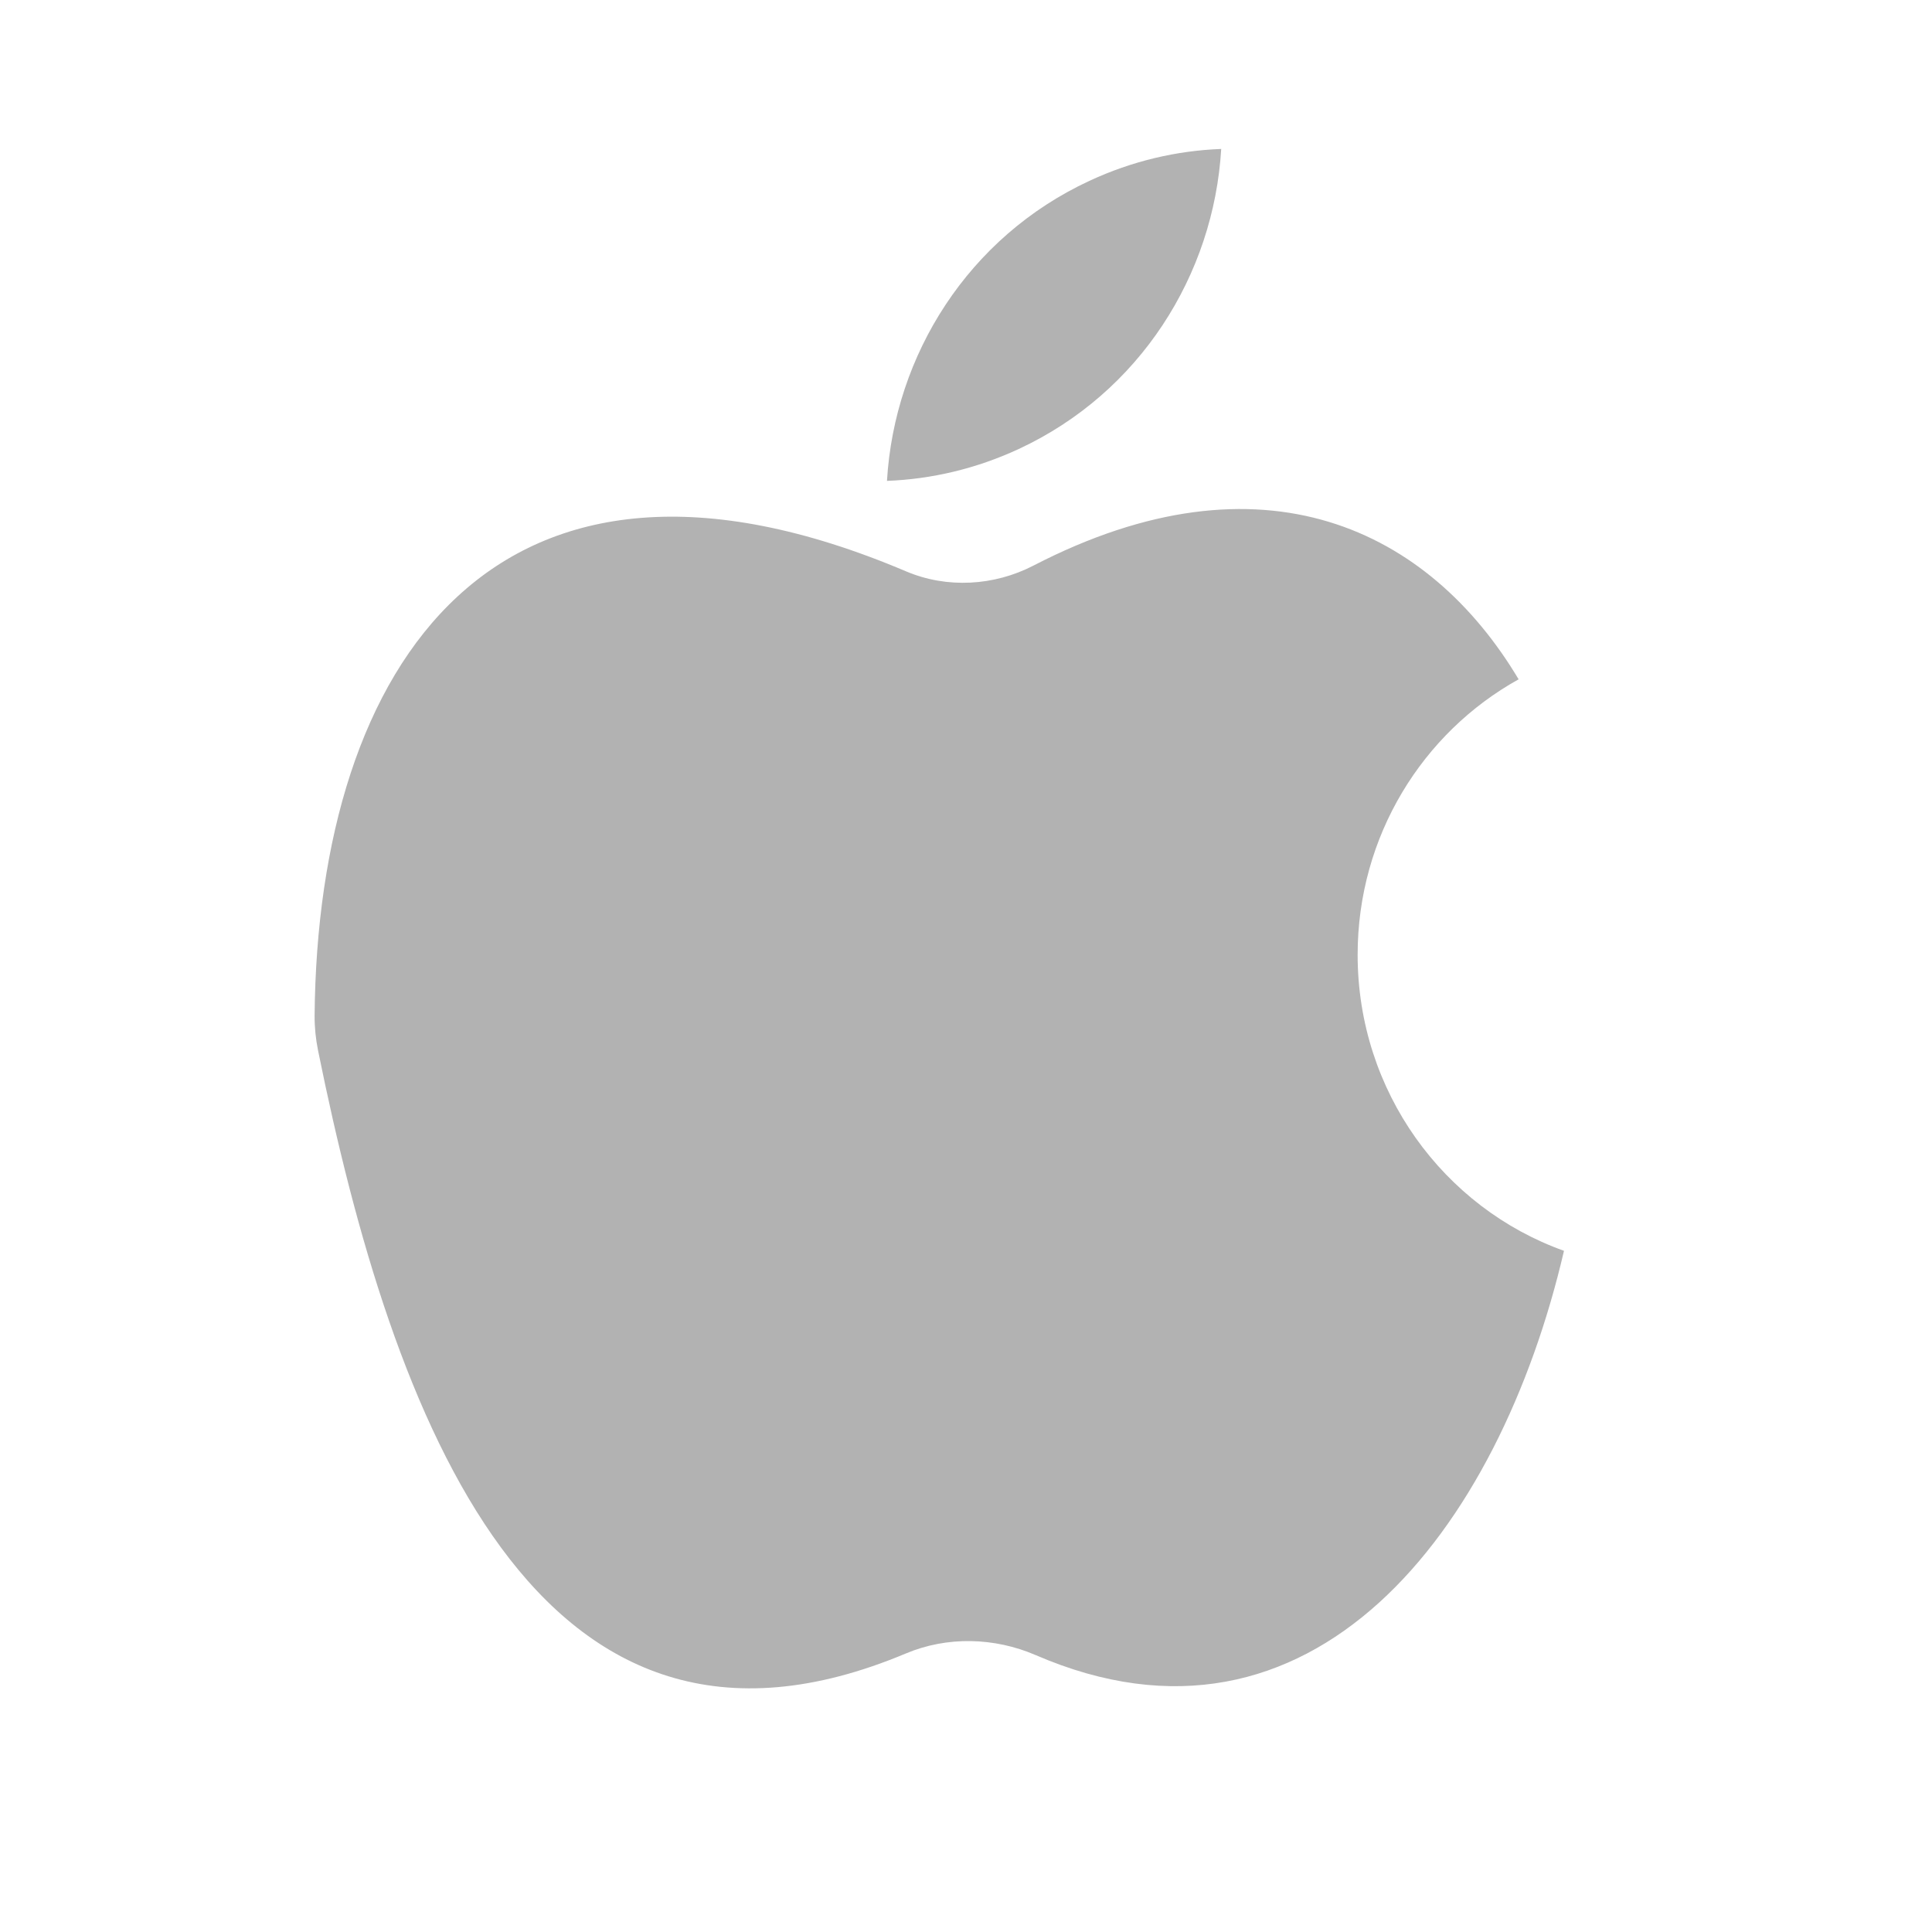 <svg width="31" height="31" viewBox="0 0 31 31" fill="none" xmlns="http://www.w3.org/2000/svg">
<path fill-rule="evenodd" clip-rule="evenodd" d="M24.367 10.9C22.828 11.754 21.784 13.413 21.784 15.32C21.784 17.514 23.166 19.381 25.095 20.07C24.052 24.557 21.052 28.474 16.618 26.557C15.958 26.272 15.2 26.252 14.537 26.53C8.6 29.023 6.293 22.736 5.103 16.854C5.066 16.671 5.047 16.484 5.048 16.297C5.096 10.65 7.96 6.376 14.539 9.168C15.194 9.446 15.951 9.402 16.583 9.075C20.266 7.169 22.936 8.5 24.367 10.9Z" fill="#B2B2B2"/>
<path fill-rule="evenodd" clip-rule="evenodd" d="M19.595 2.39C19.475 4.412 18.288 6.302 16.347 7.204C15.66 7.523 14.942 7.689 14.232 7.716C14.352 5.694 15.539 3.803 17.48 2.902C18.167 2.582 18.884 2.417 19.595 2.39Z" fill="#B2B2B2"/>
</svg>
